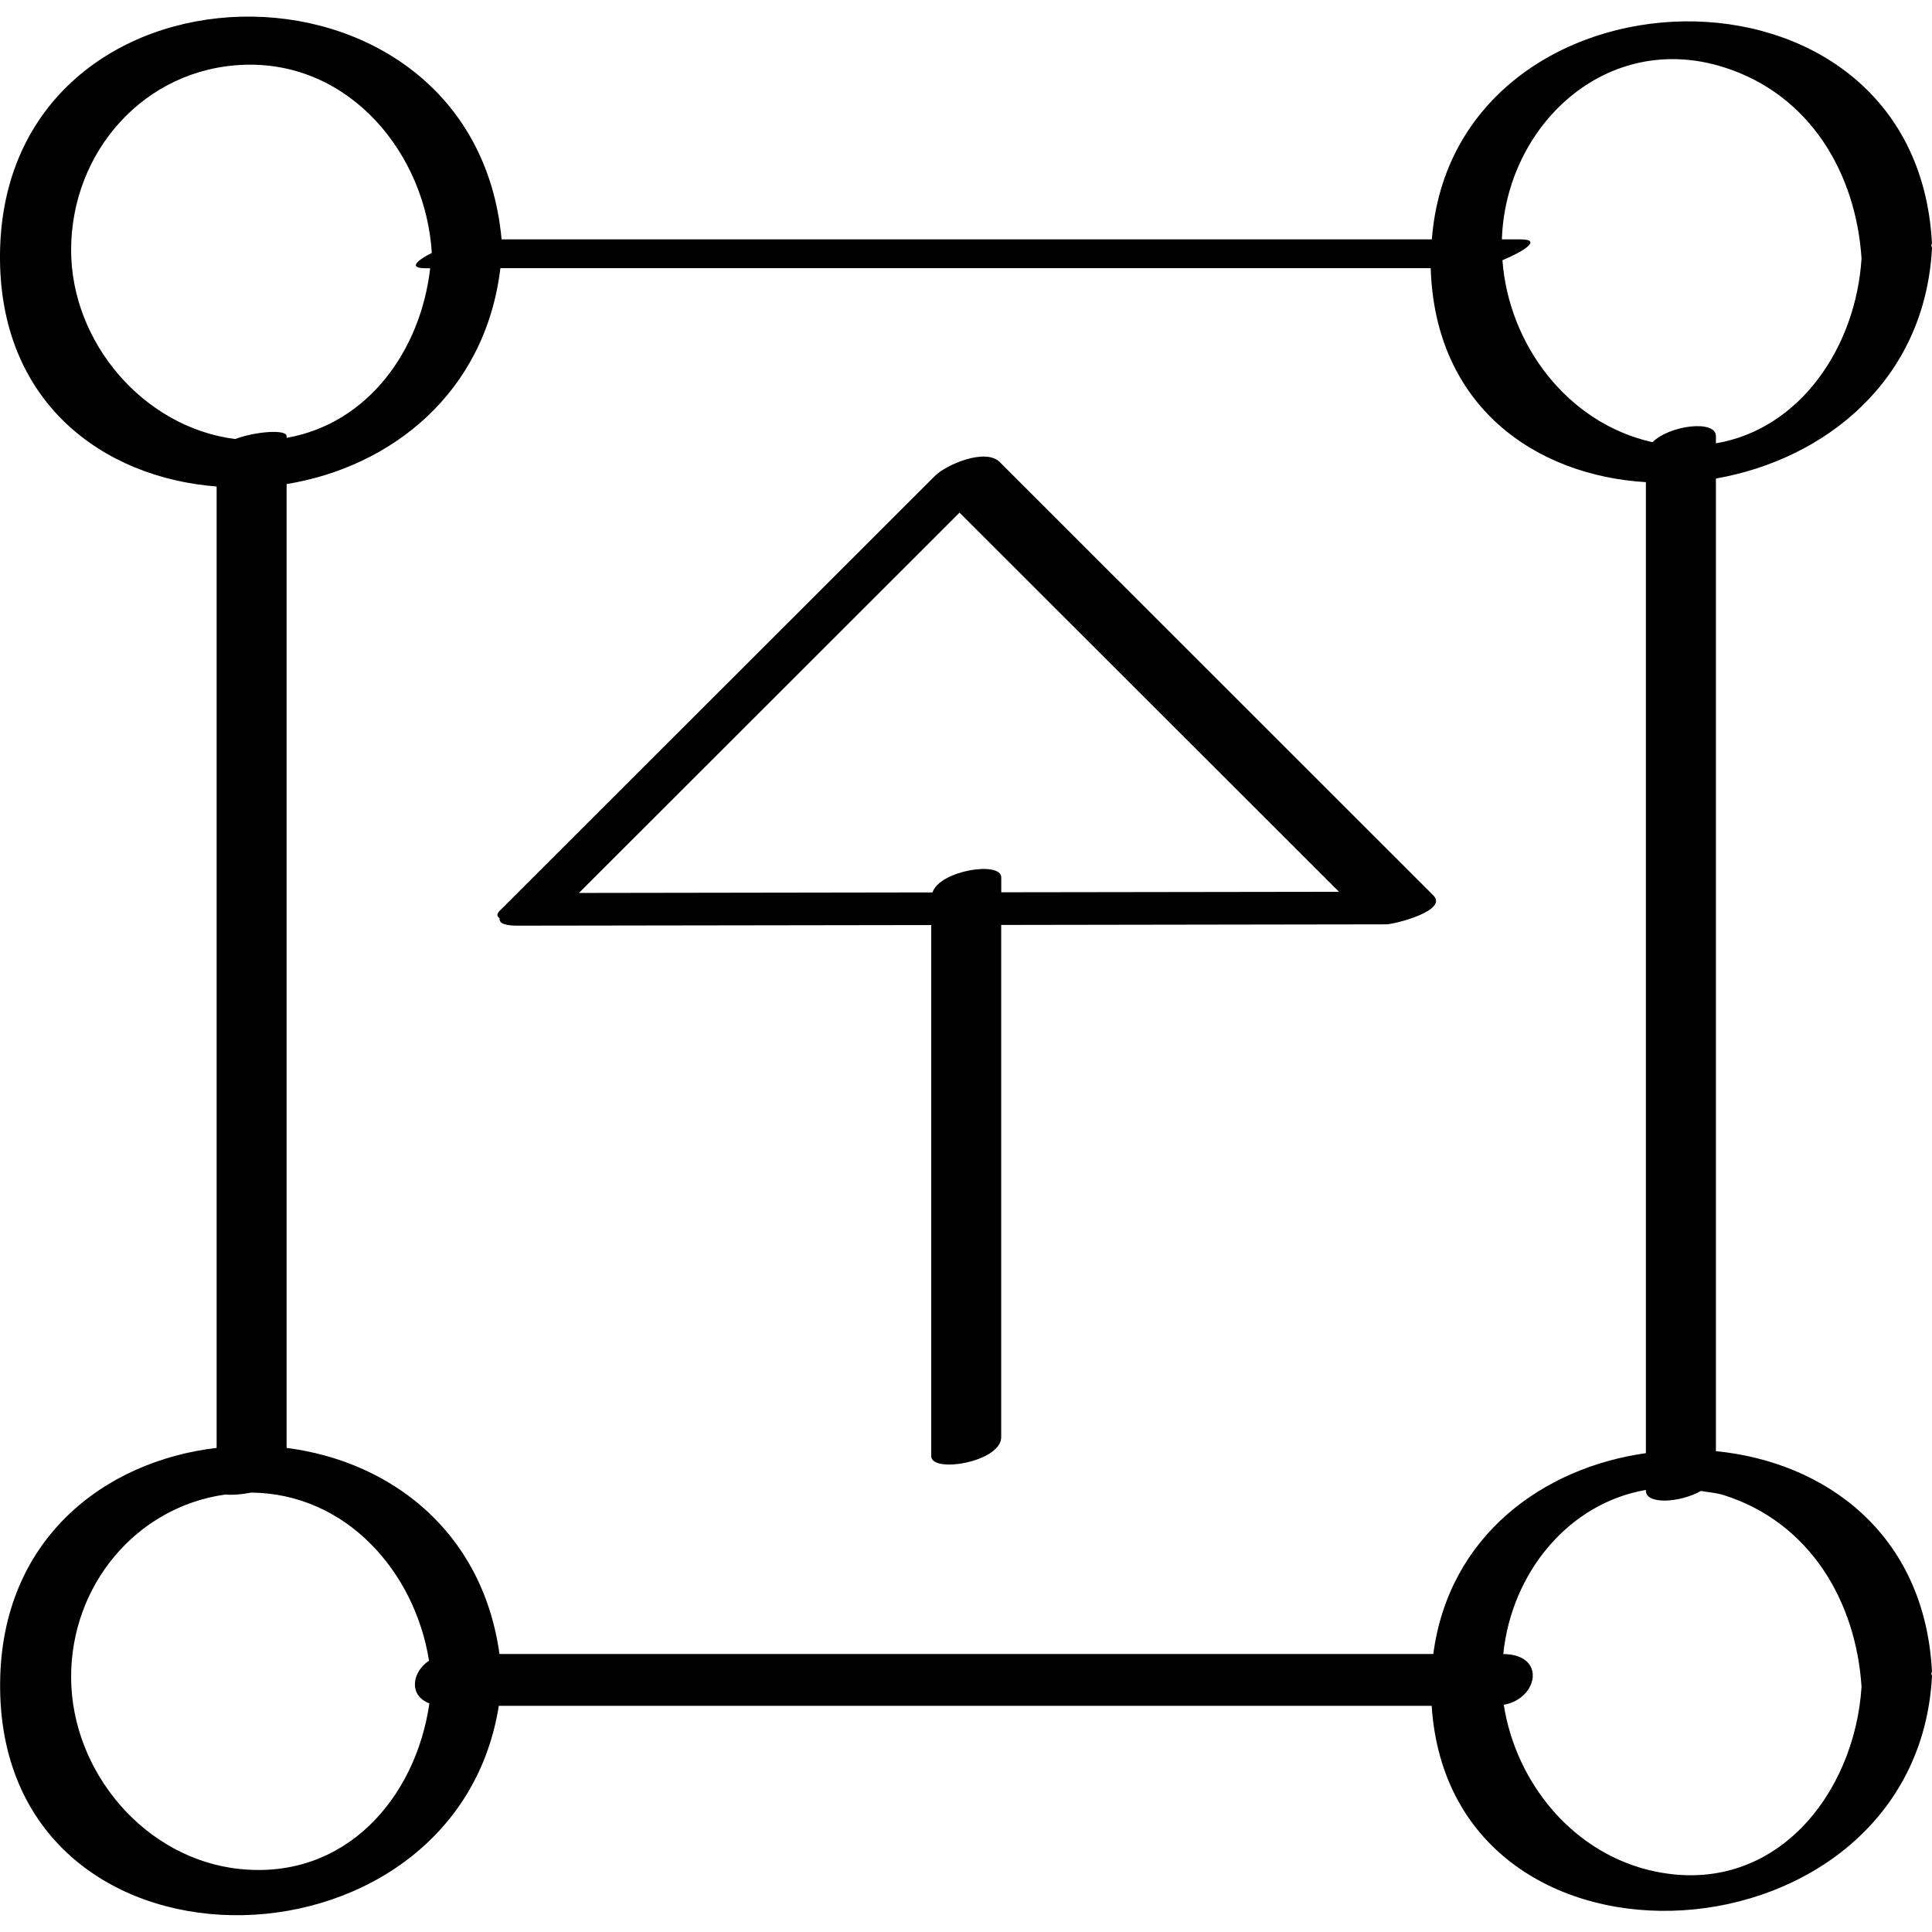 <?xml version="1.0" ?><svg enable-background="new 0 0 32 32" version="1.1" viewBox="0 0 32 32" xml:space="preserve" xmlns="http://www.w3.org/2000/svg" xmlns:xlink="http://www.w3.org/1999/xlink"><g id="Abstract_Sketch"><g><path d="M32,4.112c0.001-0.019-0.01-0.03-0.012-0.047c0.002-0.015,0.011-0.027,0.011-0.042C31.727-1,24.076-0.718,23.716,3.965    c-5.136,0-10.272,0-15.408,0C7.847-1.066,0.043-0.924,0,4.215c-0.02,2.447,1.703,3.697,3.588,3.843c0,5.308,0,10.616,0,15.924    c-1.862,0.217-3.566,1.515-3.586,3.892c-0.044,5.117,7.523,5.016,8.26,0.38c5.15,0,10.301,0,15.451,0    c0.318,4.855,8.026,4.338,8.287-0.49c0.001-0.018-0.01-0.028-0.012-0.044c0.002-0.015,0.012-0.027,0.011-0.043    c-0.123-2.283-1.777-3.465-3.578-3.641c0-5.37,0-10.74,0-16.11C30.224,7.609,31.881,6.308,32,4.112z M28.559,1.116    c1.416,0.451,2.179,1.743,2.274,3.163c-0.091,1.456-1.006,2.826-2.412,3.064c0-0.04,0-0.08,0-0.12c0-0.275-0.769-0.181-1.05,0.101    c-1.409-0.313-2.383-1.617-2.486-3.014c0.341-0.141,0.669-0.345,0.301-0.345c-0.103,0-0.207,0-0.31,0    C24.938,2.078,26.611,0.496,28.559,1.116z M23.74,27.395c-5.156,0-10.311,0-15.467,0c-0.288-2.061-1.832-3.197-3.526-3.413    c0-5.321,0-10.642,0-15.964c1.721-0.282,3.29-1.495,3.541-3.576c5.136,0,10.273,0,15.409,0c0.071,2.291,1.735,3.434,3.564,3.544    c0,5.361,0,10.722,0,16.083C25.553,24.308,23.998,25.44,23.74,27.395z M1.178,4.142c0-1.631,1.217-3.014,2.87-3.069    c1.748-0.058,3.003,1.473,3.104,3.116C6.907,4.313,6.756,4.443,7.049,4.443c0.025,0,0.051,0,0.076,0    C6.969,5.806,6.095,7.017,4.747,7.252c0-0.01,0-0.02,0-0.029c0-0.114-0.508-0.08-0.852,0.049C2.374,7.078,1.178,5.668,1.178,4.142    z M3.976,30.957c-1.573-0.161-2.789-1.606-2.798-3.165c-0.009-1.524,1.069-2.83,2.555-3.038c0.11,0.011,0.266,0,0.429-0.032    c1.574,0.016,2.709,1.311,2.944,2.784c-0.287,0.191-0.338,0.579,0.006,0.707C6.887,29.778,5.724,31.136,3.976,30.957z     M30.833,27.937c-0.112,1.778-1.438,3.466-3.408,3.063c-1.347-0.275-2.314-1.453-2.518-2.764c0.565-0.096,0.716-0.832-0.008-0.84    c0.138-1.354,1.087-2.499,2.362-2.718c0,0.004,0,0.008,0,0.012c0,0.237,0.571,0.199,0.911,0.005    c0.128,0.023,0.254,0.029,0.386,0.071C29.975,25.219,30.739,26.515,30.833,27.937z"/><path d="M16.558,7.652c-0.234-0.234-0.885,0.042-1.073,0.231c-2.402,2.4-4.804,4.8-7.206,7.2    c-0.059,0.059-0.047,0.098-0.003,0.126c-0.013,0.07,0.056,0.123,0.292,0.123c2.285-0.003,4.571-0.007,6.856-0.01    c0,2.931,0,5.863,0,8.794c0,0.295,1.159,0.098,1.159-0.311c0-2.828,0-5.657,0-8.485c2.125-0.003,4.249-0.006,6.374-0.01    c0.141,0,1.036-0.228,0.784-0.479C21.347,12.438,18.952,10.045,16.558,7.652z M15.446,14.781    c-1.952,0.003-3.905,0.006-5.857,0.009c2.101-2.1,4.202-4.199,6.304-6.299c2.095,2.093,4.19,4.186,6.285,6.28    c-1.865,0.003-3.729,0.006-5.594,0.008c0-0.082,0-0.164,0-0.246C16.583,14.255,15.561,14.418,15.446,14.781z"/></g></g></svg>
